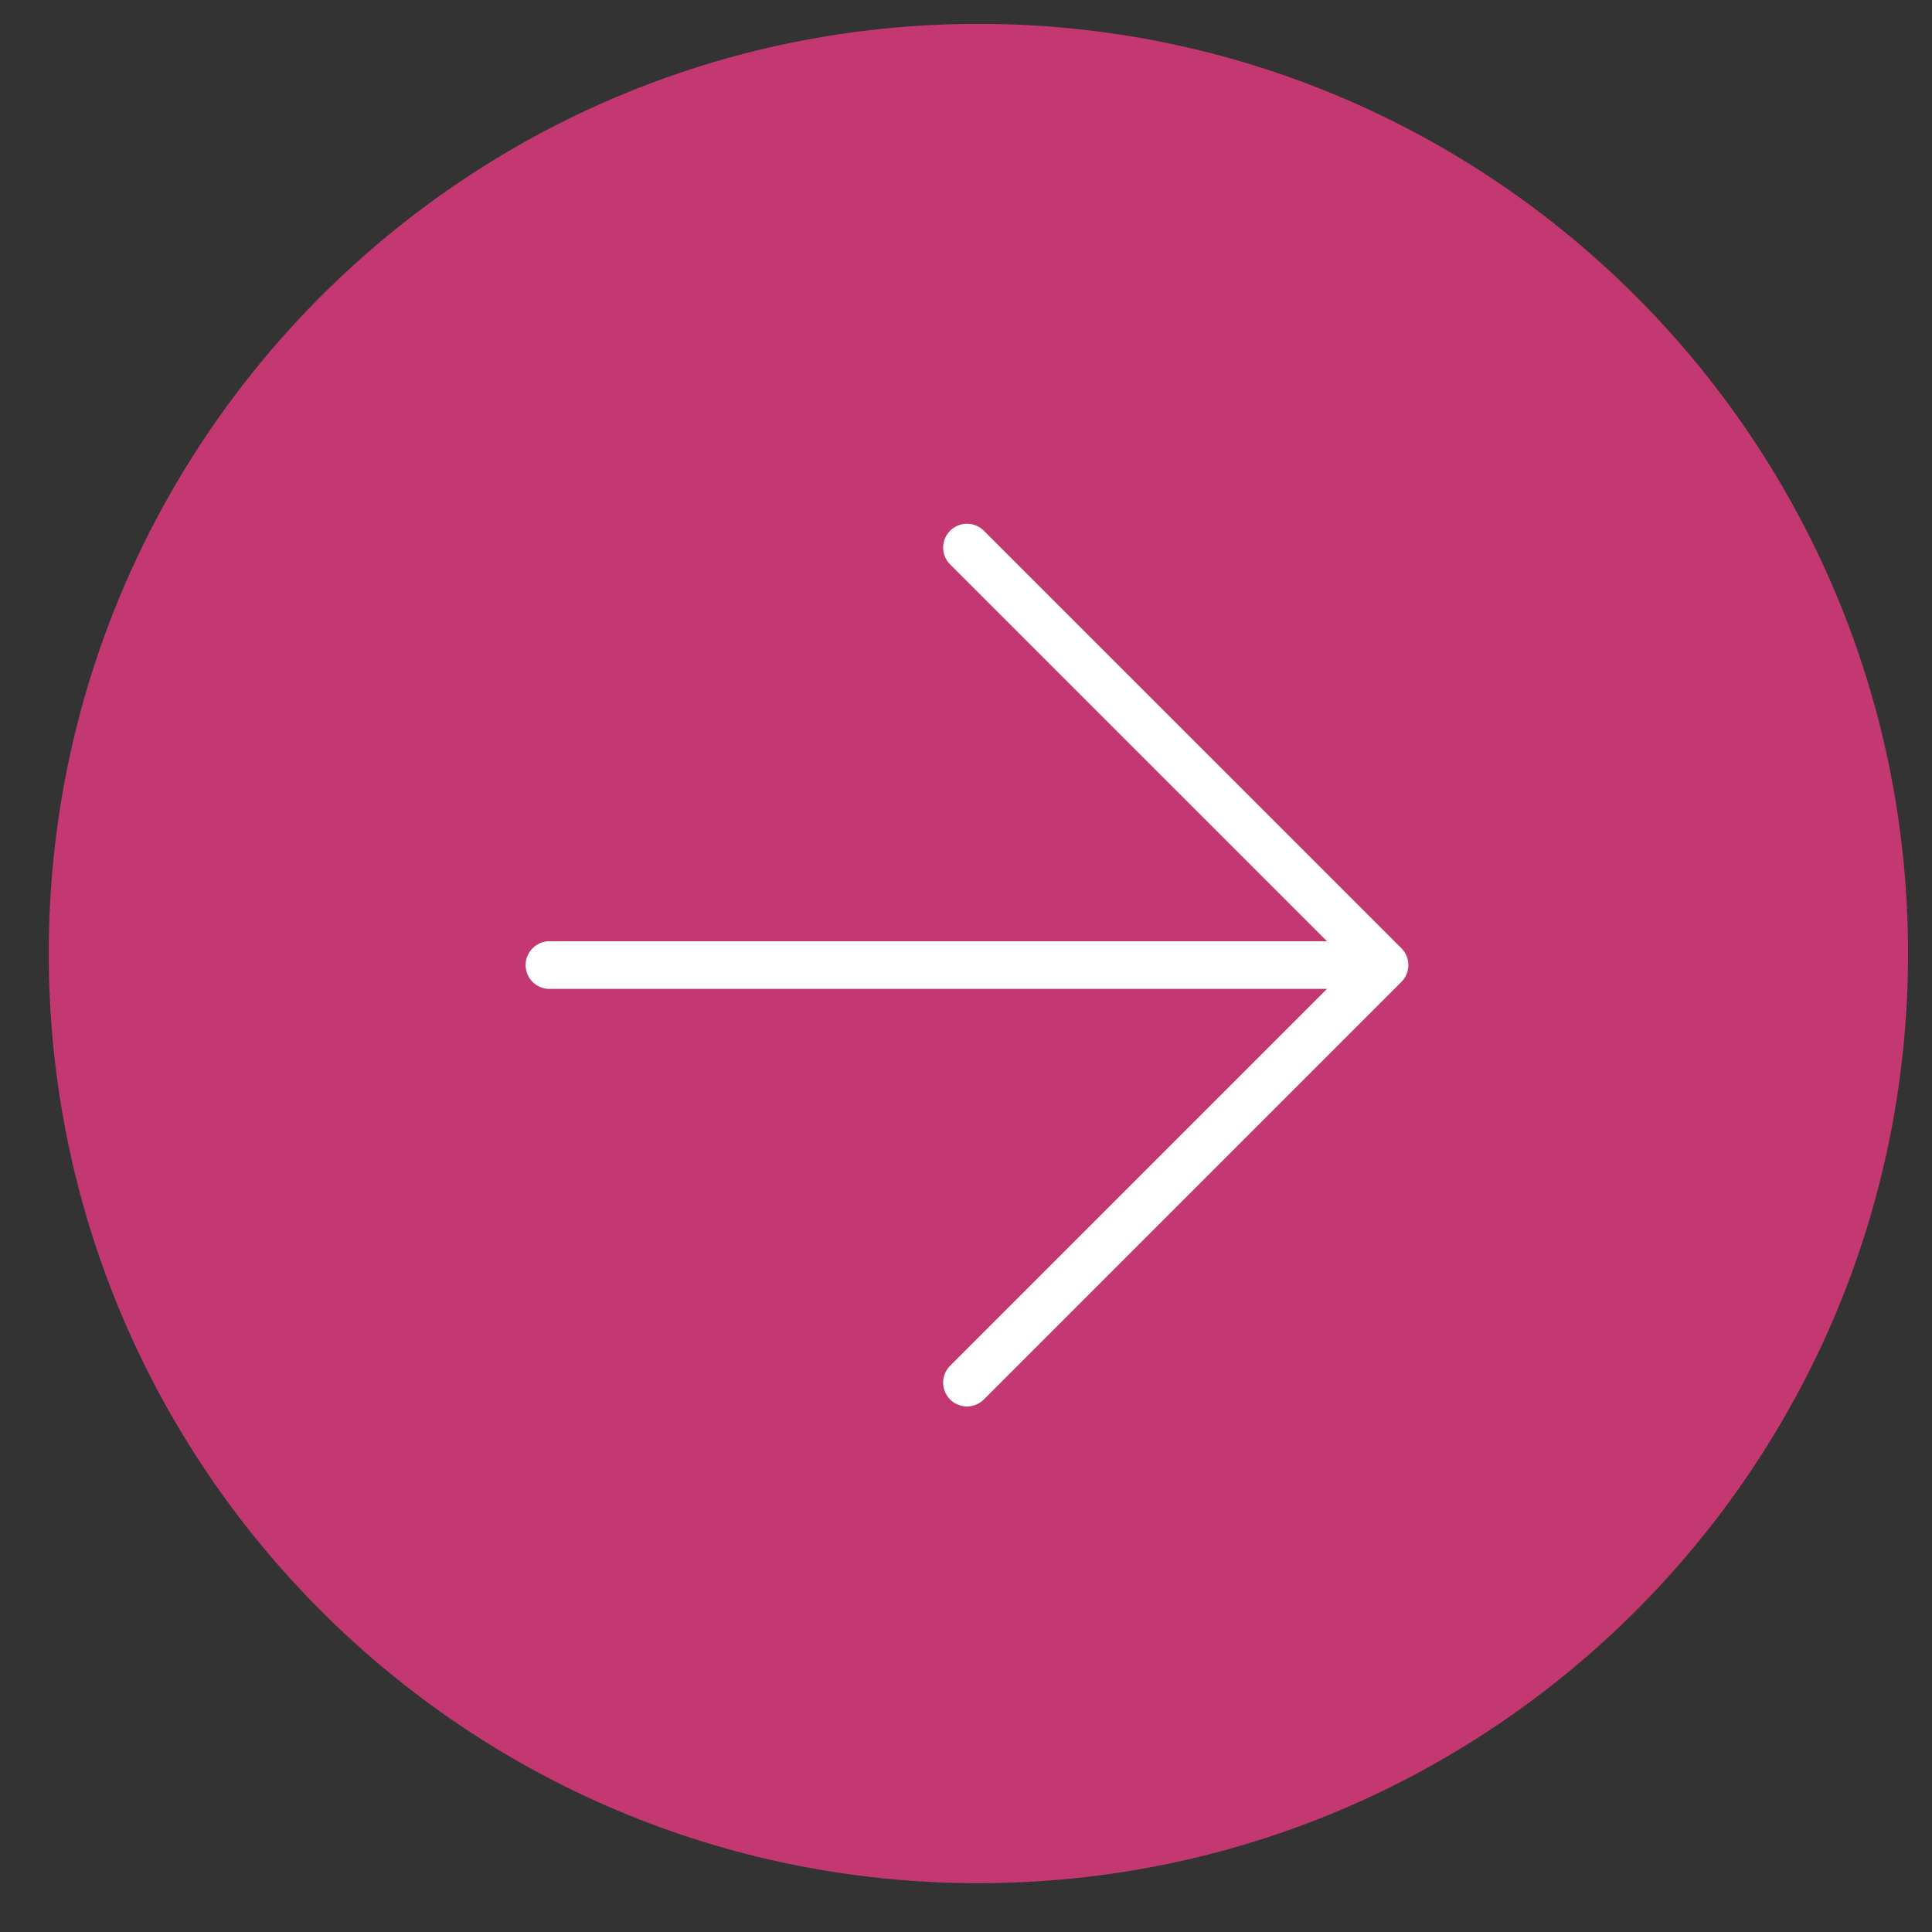 <?xml version="1.0" encoding="UTF-8"?> <svg xmlns="http://www.w3.org/2000/svg" width="48" height="48" viewBox="0 0 48 48" fill="none"><rect x="0" y="0" width="48" height="48" fill="#333333" stroke="none"/><path d="M24.308 0.593C37.064 0.593 47.405 10.934 47.405 23.69C47.405 36.446 37.064 46.787 24.308 46.787C11.552 46.787 1.211 36.446 1.211 23.69C1.211 10.934 11.552 0.593 24.308 0.593Z" fill="#C33871"></path><path d="M13.651 23.977H34.398M34.398 23.977L24.024 13.604M34.398 23.977L24.024 34.351" stroke="white" stroke-width="1.184" stroke-linecap="round" stroke-linejoin="round"></path></svg> 